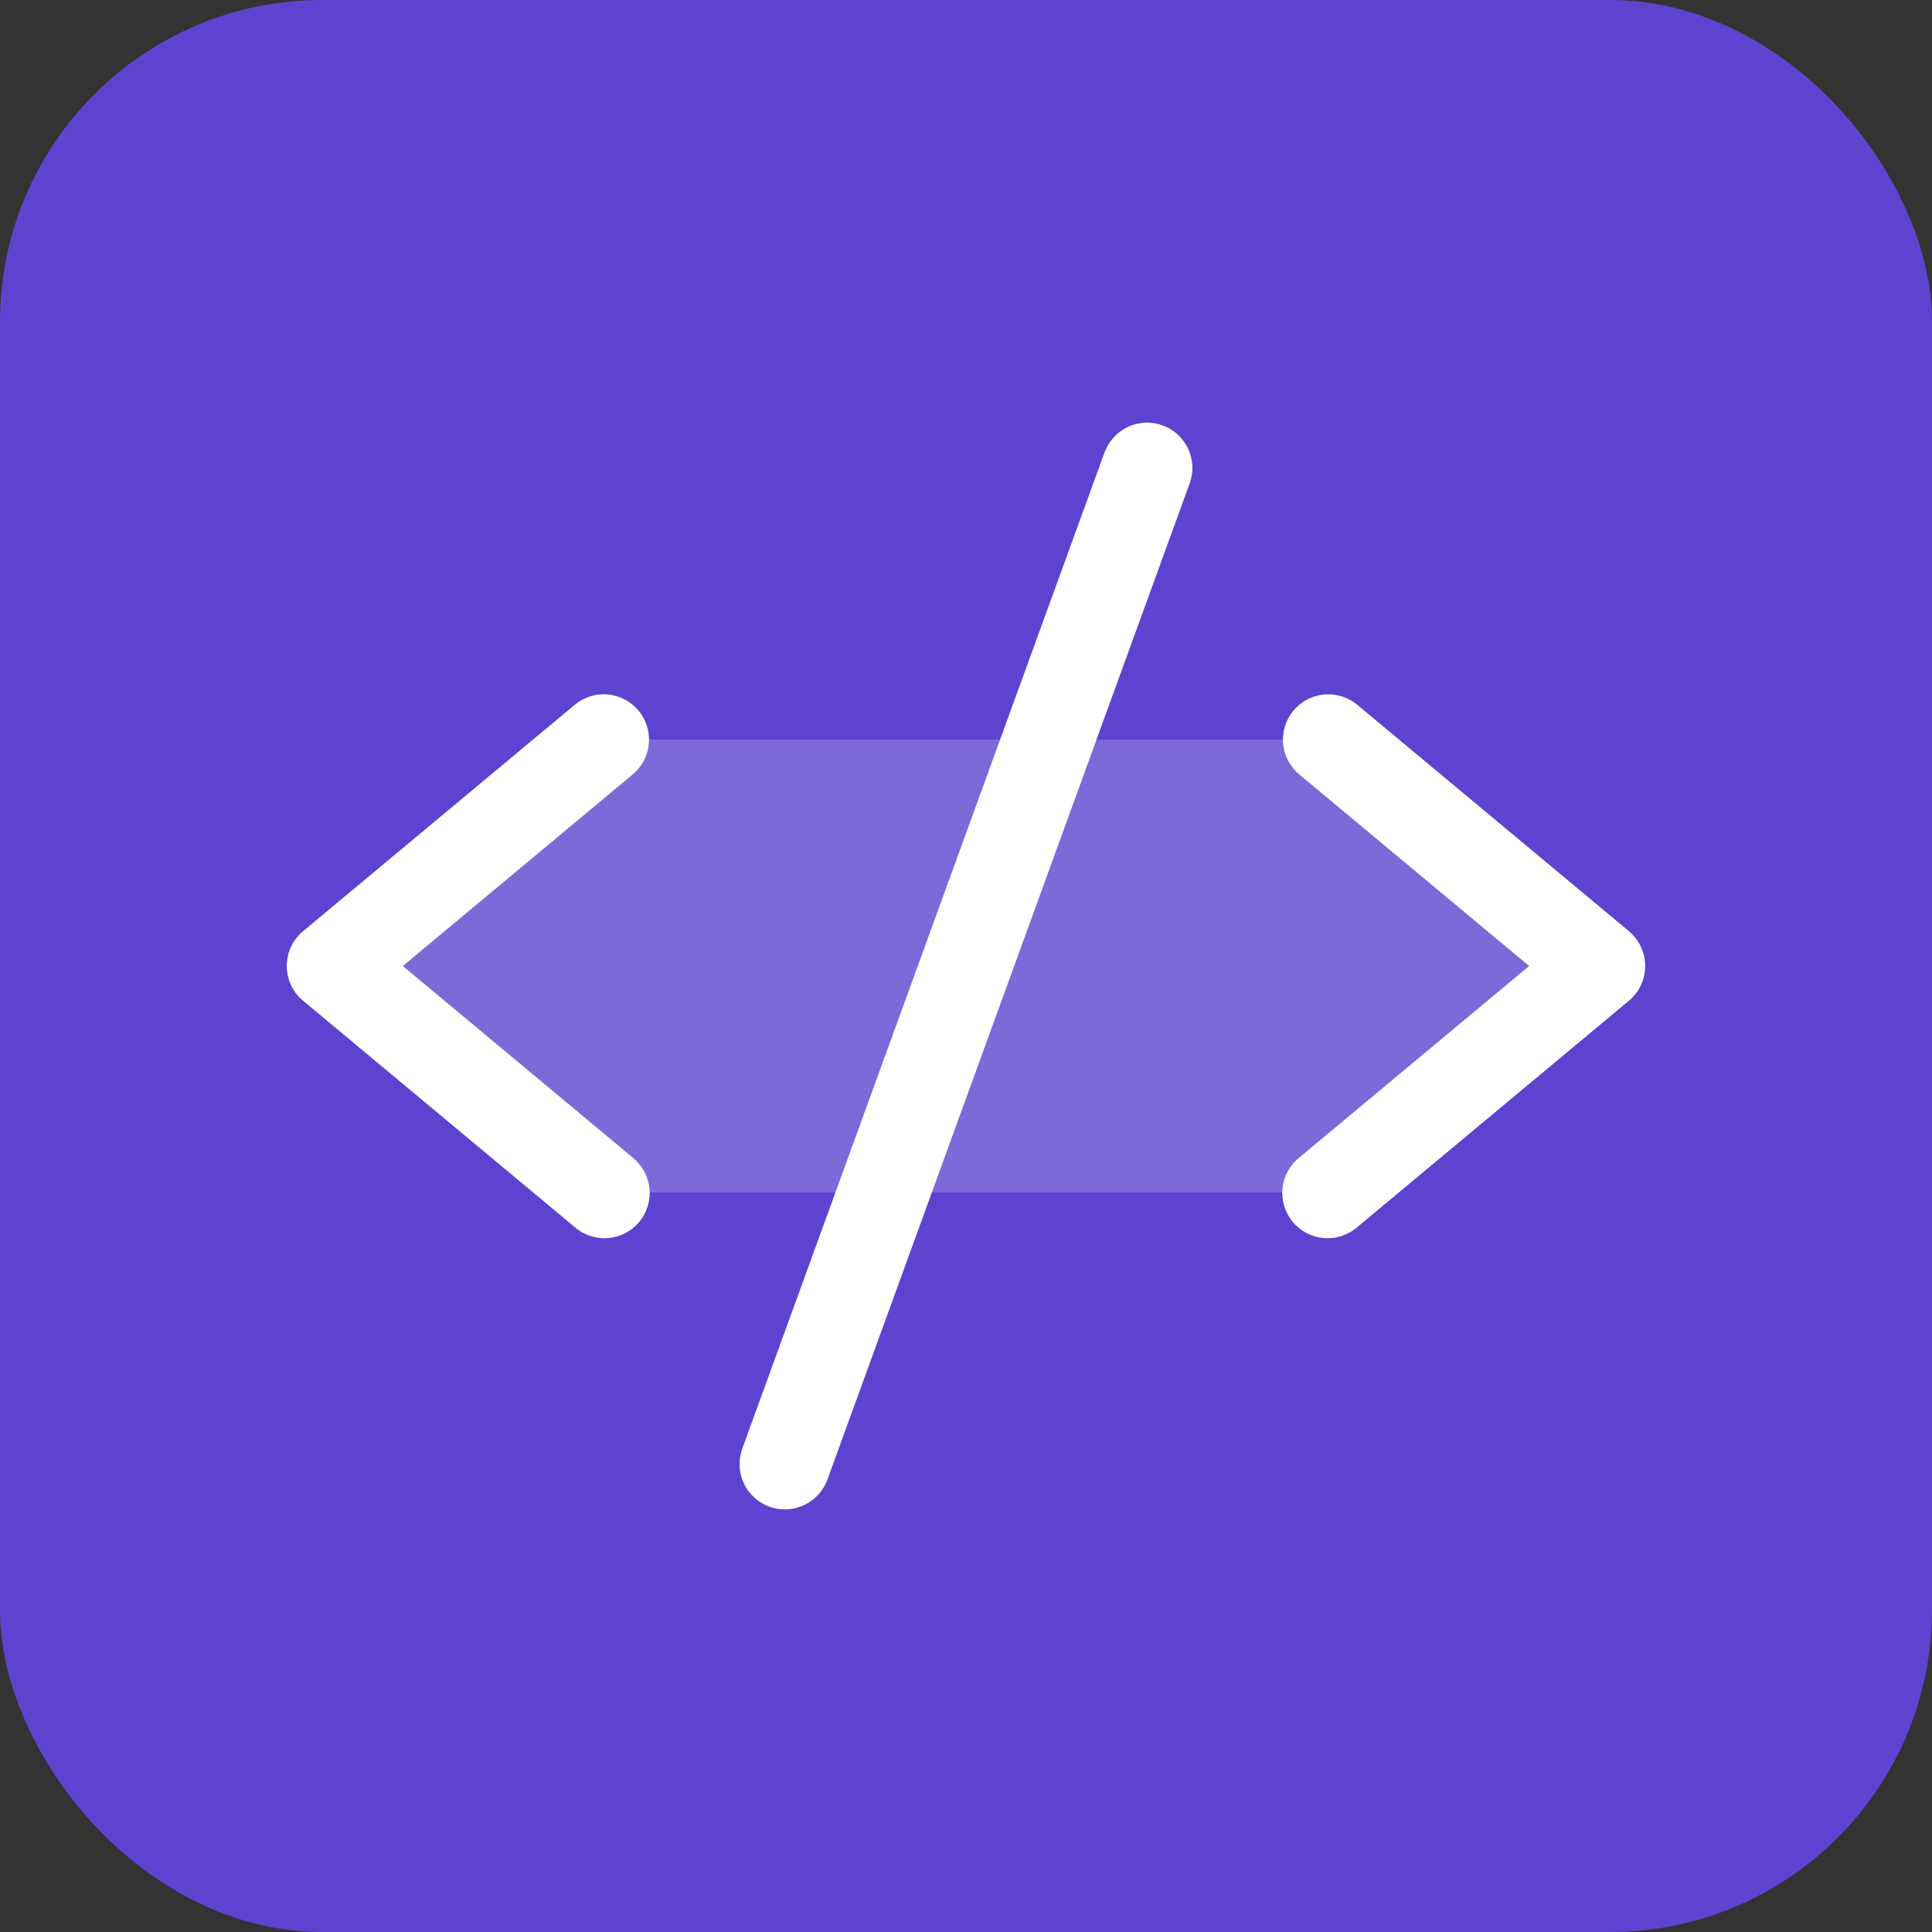 <svg xmlns="http://www.w3.org/2000/svg" width="48" height="48" viewBox="0 0 48 48" fill="none">
  <rect x="0" y="0" width="48" height="48" fill="#333333" stroke="none"/>
  <rect width="48" height="48" rx="8" fill="#5E43D0"/>
  <path opacity="0.2" d="M39.75 24L33 29.625H15L8.25 24L15 18.375H33L39.75 24Z" fill="white"/>
  <path d="M15.72 19.24L10.008 24L15.72 28.76C15.836 28.854 15.933 28.97 16.005 29.101C16.076 29.232 16.121 29.377 16.136 29.526C16.151 29.674 16.136 29.825 16.092 29.968C16.049 30.111 15.977 30.244 15.881 30.359C15.785 30.474 15.667 30.568 15.535 30.637C15.402 30.706 15.257 30.748 15.108 30.76C14.959 30.772 14.808 30.754 14.666 30.707C14.524 30.661 14.393 30.587 14.28 30.488L7.53 24.863C7.403 24.758 7.301 24.626 7.231 24.476C7.161 24.327 7.125 24.164 7.125 23.999C7.125 23.834 7.161 23.672 7.231 23.522C7.301 23.373 7.403 23.241 7.53 23.135L14.28 17.51C14.509 17.319 14.805 17.227 15.102 17.254C15.399 17.282 15.674 17.426 15.864 17.655C16.055 17.884 16.148 18.18 16.12 18.477C16.093 18.775 15.949 19.049 15.72 19.24ZM40.47 23.135L33.72 17.51C33.606 17.416 33.475 17.344 33.334 17.3C33.193 17.257 33.044 17.241 32.897 17.254C32.75 17.268 32.607 17.31 32.476 17.379C32.345 17.448 32.229 17.541 32.135 17.655C31.944 17.884 31.852 18.18 31.879 18.477C31.906 18.775 32.05 19.049 32.28 19.24L37.992 24L32.28 28.76C32.163 28.854 32.066 28.97 31.994 29.101C31.923 29.232 31.878 29.377 31.863 29.526C31.848 29.674 31.863 29.825 31.907 29.968C31.951 30.111 32.023 30.244 32.118 30.359C32.214 30.474 32.332 30.568 32.465 30.637C32.597 30.706 32.743 30.748 32.892 30.76C33.041 30.772 33.191 30.754 33.333 30.707C33.475 30.661 33.607 30.587 33.72 30.488L40.47 24.863C40.596 24.758 40.698 24.626 40.768 24.476C40.838 24.327 40.874 24.164 40.874 23.999C40.874 23.834 40.838 23.672 40.768 23.522C40.698 23.373 40.596 23.241 40.47 23.135ZM28.884 10.568C28.745 10.517 28.597 10.495 28.45 10.501C28.302 10.508 28.157 10.543 28.023 10.606C27.89 10.668 27.769 10.757 27.67 10.866C27.57 10.975 27.493 11.102 27.442 11.241L18.442 35.991C18.392 36.13 18.369 36.278 18.375 36.425C18.382 36.573 18.417 36.718 18.48 36.852C18.542 36.986 18.631 37.107 18.74 37.206C18.849 37.306 18.977 37.383 19.116 37.434C19.239 37.478 19.369 37.5 19.5 37.5C19.731 37.5 19.956 37.429 20.145 37.296C20.334 37.164 20.478 36.976 20.557 36.759L29.557 12.009C29.608 11.87 29.63 11.723 29.624 11.575C29.617 11.427 29.581 11.283 29.519 11.149C29.456 11.015 29.368 10.895 29.259 10.795C29.15 10.695 29.022 10.618 28.884 10.568Z" fill="white"/>
</svg>